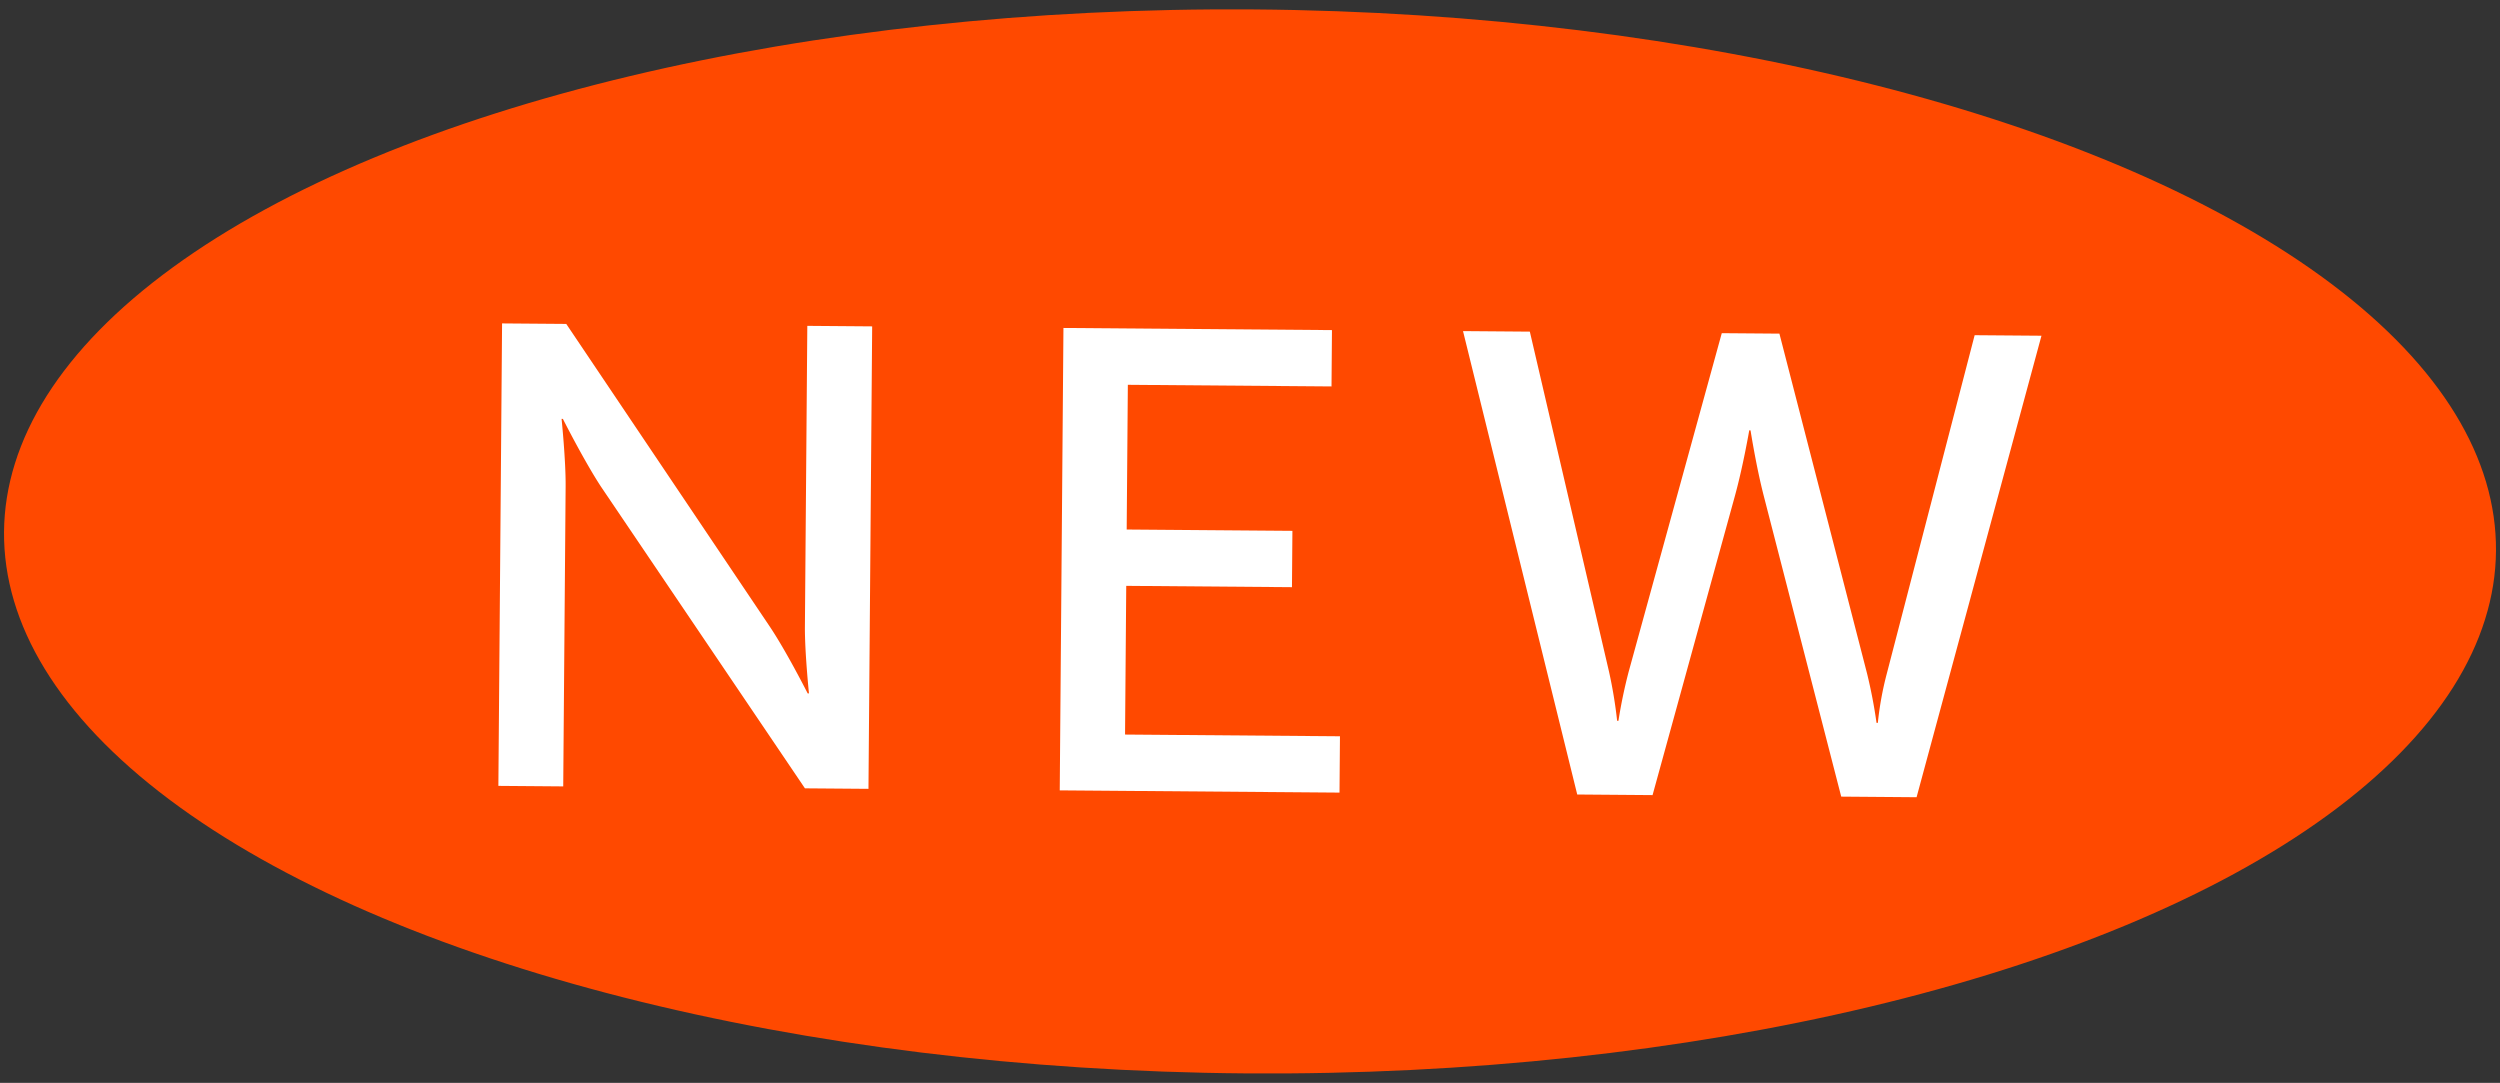 <svg xmlns="http://www.w3.org/2000/svg" width="139.93" height="60.609" viewBox="0 0 139.93 60.609">
  <rect x="0" y="0" width="139.93" height="60.609" fill="#333333" stroke="none"/>
  <g id="グループ_31" data-name="グループ 31" transform="translate(-1679.408 -1703.589)">
    <ellipse id="楕円形_6" data-name="楕円形 6" cx="29.777" cy="69.742" rx="29.777" ry="69.742" transform="translate(1679.408 1763.141) rotate(-89.566)" fill="#ff4900"/>
    <path id="パス_15" data-name="パス 15" d="M3.52,0H7.15V-16.792c0-1.467-.257-3.776-.257-3.776h.073s1.21,2.347,2.163,3.776L20.679,0h3.556V-25.885h-3.63V-9.056c0,1.43.257,3.74.257,3.74h-.073s-1.21-2.347-2.163-3.74L7.113-25.885H3.52ZM34.941,0H50.6V-3.153H38.571v-8.323h9.276v-3.153H38.571v-8.1h11.4v-3.153H34.941ZM71.789-25.885,66.729-6.893a28.013,28.013,0,0,0-.55,2.75h-.073a25.409,25.409,0,0,0-.477-2.75L61.046-25.885h-3.74L63.906,0h4.216L72.6-16.792c.44-1.65.77-3.666.77-3.666h.073s.33,2.017.77,3.666L78.682,0H82.9l6.783-25.885h-3.74L81.175-6.893a17.953,17.953,0,0,0-.477,2.75h-.073a28.012,28.012,0,0,0-.55-2.75l-5.06-18.992Z" transform="matrix(1, 0.008, -0.008, 1, 1703.783, 1747.548)" fill="#fff"/>
  </g>
</svg>
